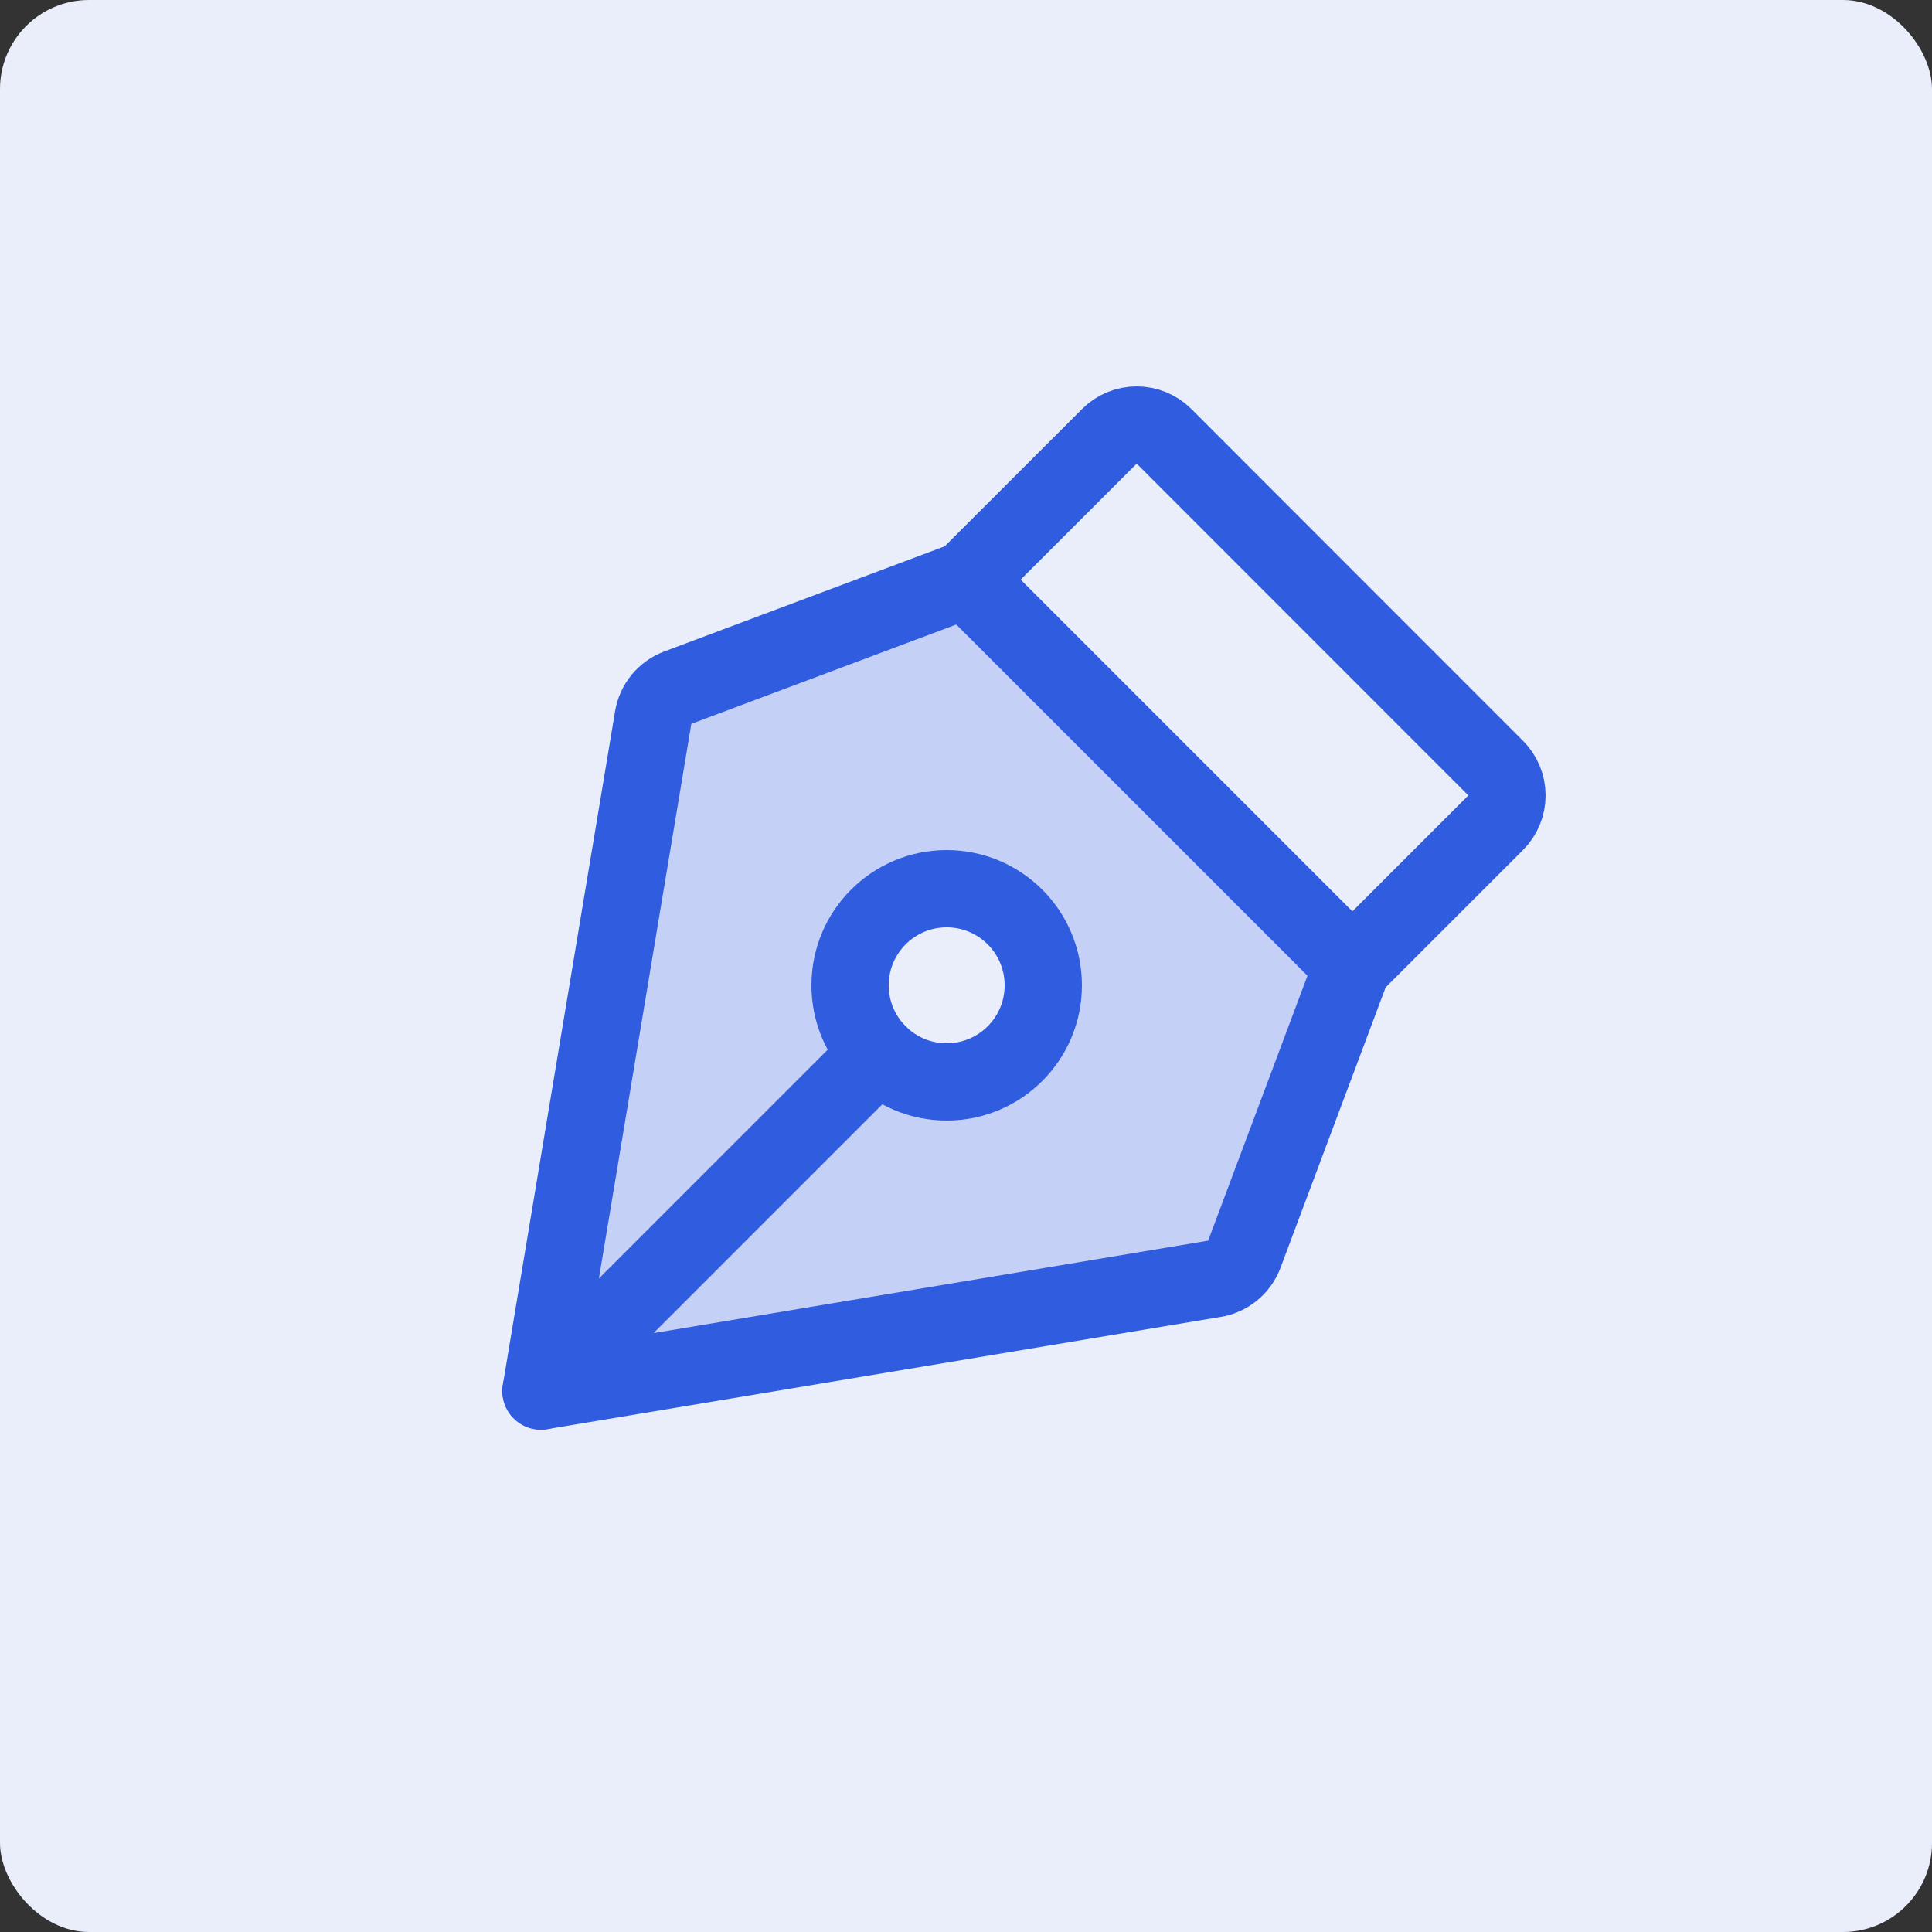<svg width="50" height="50" viewBox="0 0 50 50" fill="none" xmlns="http://www.w3.org/2000/svg">
<rect x="0" y="0" width="50" height="50" fill="#333333" stroke="none"/>
<g clip-path="url(#clip0_266_71)">
<rect width="50" height="50" rx="2.304" fill="#EAEEFB"/>
<g clip-path="url(#clip1_266_71)">
<path opacity="0.2" d="M25 15L17.54 17.797C17.376 17.859 17.231 17.963 17.119 18.098C17.008 18.233 16.934 18.396 16.905 18.569L14 36L31.431 33.095C31.604 33.066 31.767 32.992 31.902 32.881C32.037 32.769 32.141 32.624 32.203 32.46L35 25L25 15ZM24.5 28C24.006 28 23.522 27.853 23.111 27.579C22.7 27.304 22.38 26.913 22.19 26.457C22.001 26 21.952 25.497 22.048 25.012C22.145 24.527 22.383 24.082 22.732 23.732C23.082 23.383 23.527 23.145 24.012 23.048C24.497 22.952 25 23.001 25.457 23.19C25.913 23.38 26.304 23.7 26.579 24.111C26.853 24.522 27 25.006 27 25.5C27 26.163 26.737 26.799 26.268 27.268C25.799 27.737 25.163 28 24.5 28Z" fill="#305CDF"/>
<path d="M14.001 36L22.732 27.268" stroke="#305CDF" stroke-width="2" stroke-linecap="round" stroke-linejoin="round"/>
<path d="M24.5 28C25.881 28 27 26.881 27 25.5C27 24.119 25.881 23 24.5 23C23.119 23 22 24.119 22 25.5C22 26.881 23.119 28 24.5 28Z" stroke="#305CDF" stroke-width="2" stroke-linecap="round" stroke-linejoin="round"/>
<path d="M14 36L31.431 33.095C31.604 33.066 31.767 32.992 31.902 32.881C32.037 32.769 32.141 32.624 32.203 32.46L35 25L25 15L17.54 17.797C17.376 17.859 17.231 17.963 17.119 18.098C17.008 18.233 16.934 18.396 16.905 18.569L14 36Z" stroke="#305CDF" stroke-width="2" stroke-linecap="round" stroke-linejoin="round"/>
<path d="M35 25L38.708 21.292C38.895 21.105 39 20.851 39 20.585C39 20.32 38.895 20.066 38.708 19.879L30.125 11.292C29.938 11.105 29.683 11 29.418 11C29.153 11 28.899 11.105 28.711 11.292L25 15" stroke="#305CDF" stroke-width="2" stroke-linecap="round" stroke-linejoin="round"/>
</g>
</g>
<defs>
<clipPath id="clip0_266_71">
<rect width="50" height="50" rx="2.304" fill="white"/>
</clipPath>
<clipPath id="clip1_266_71">
<rect width="32" height="32" fill="white" transform="translate(9 9)"/>
</clipPath>
</defs>
</svg>
